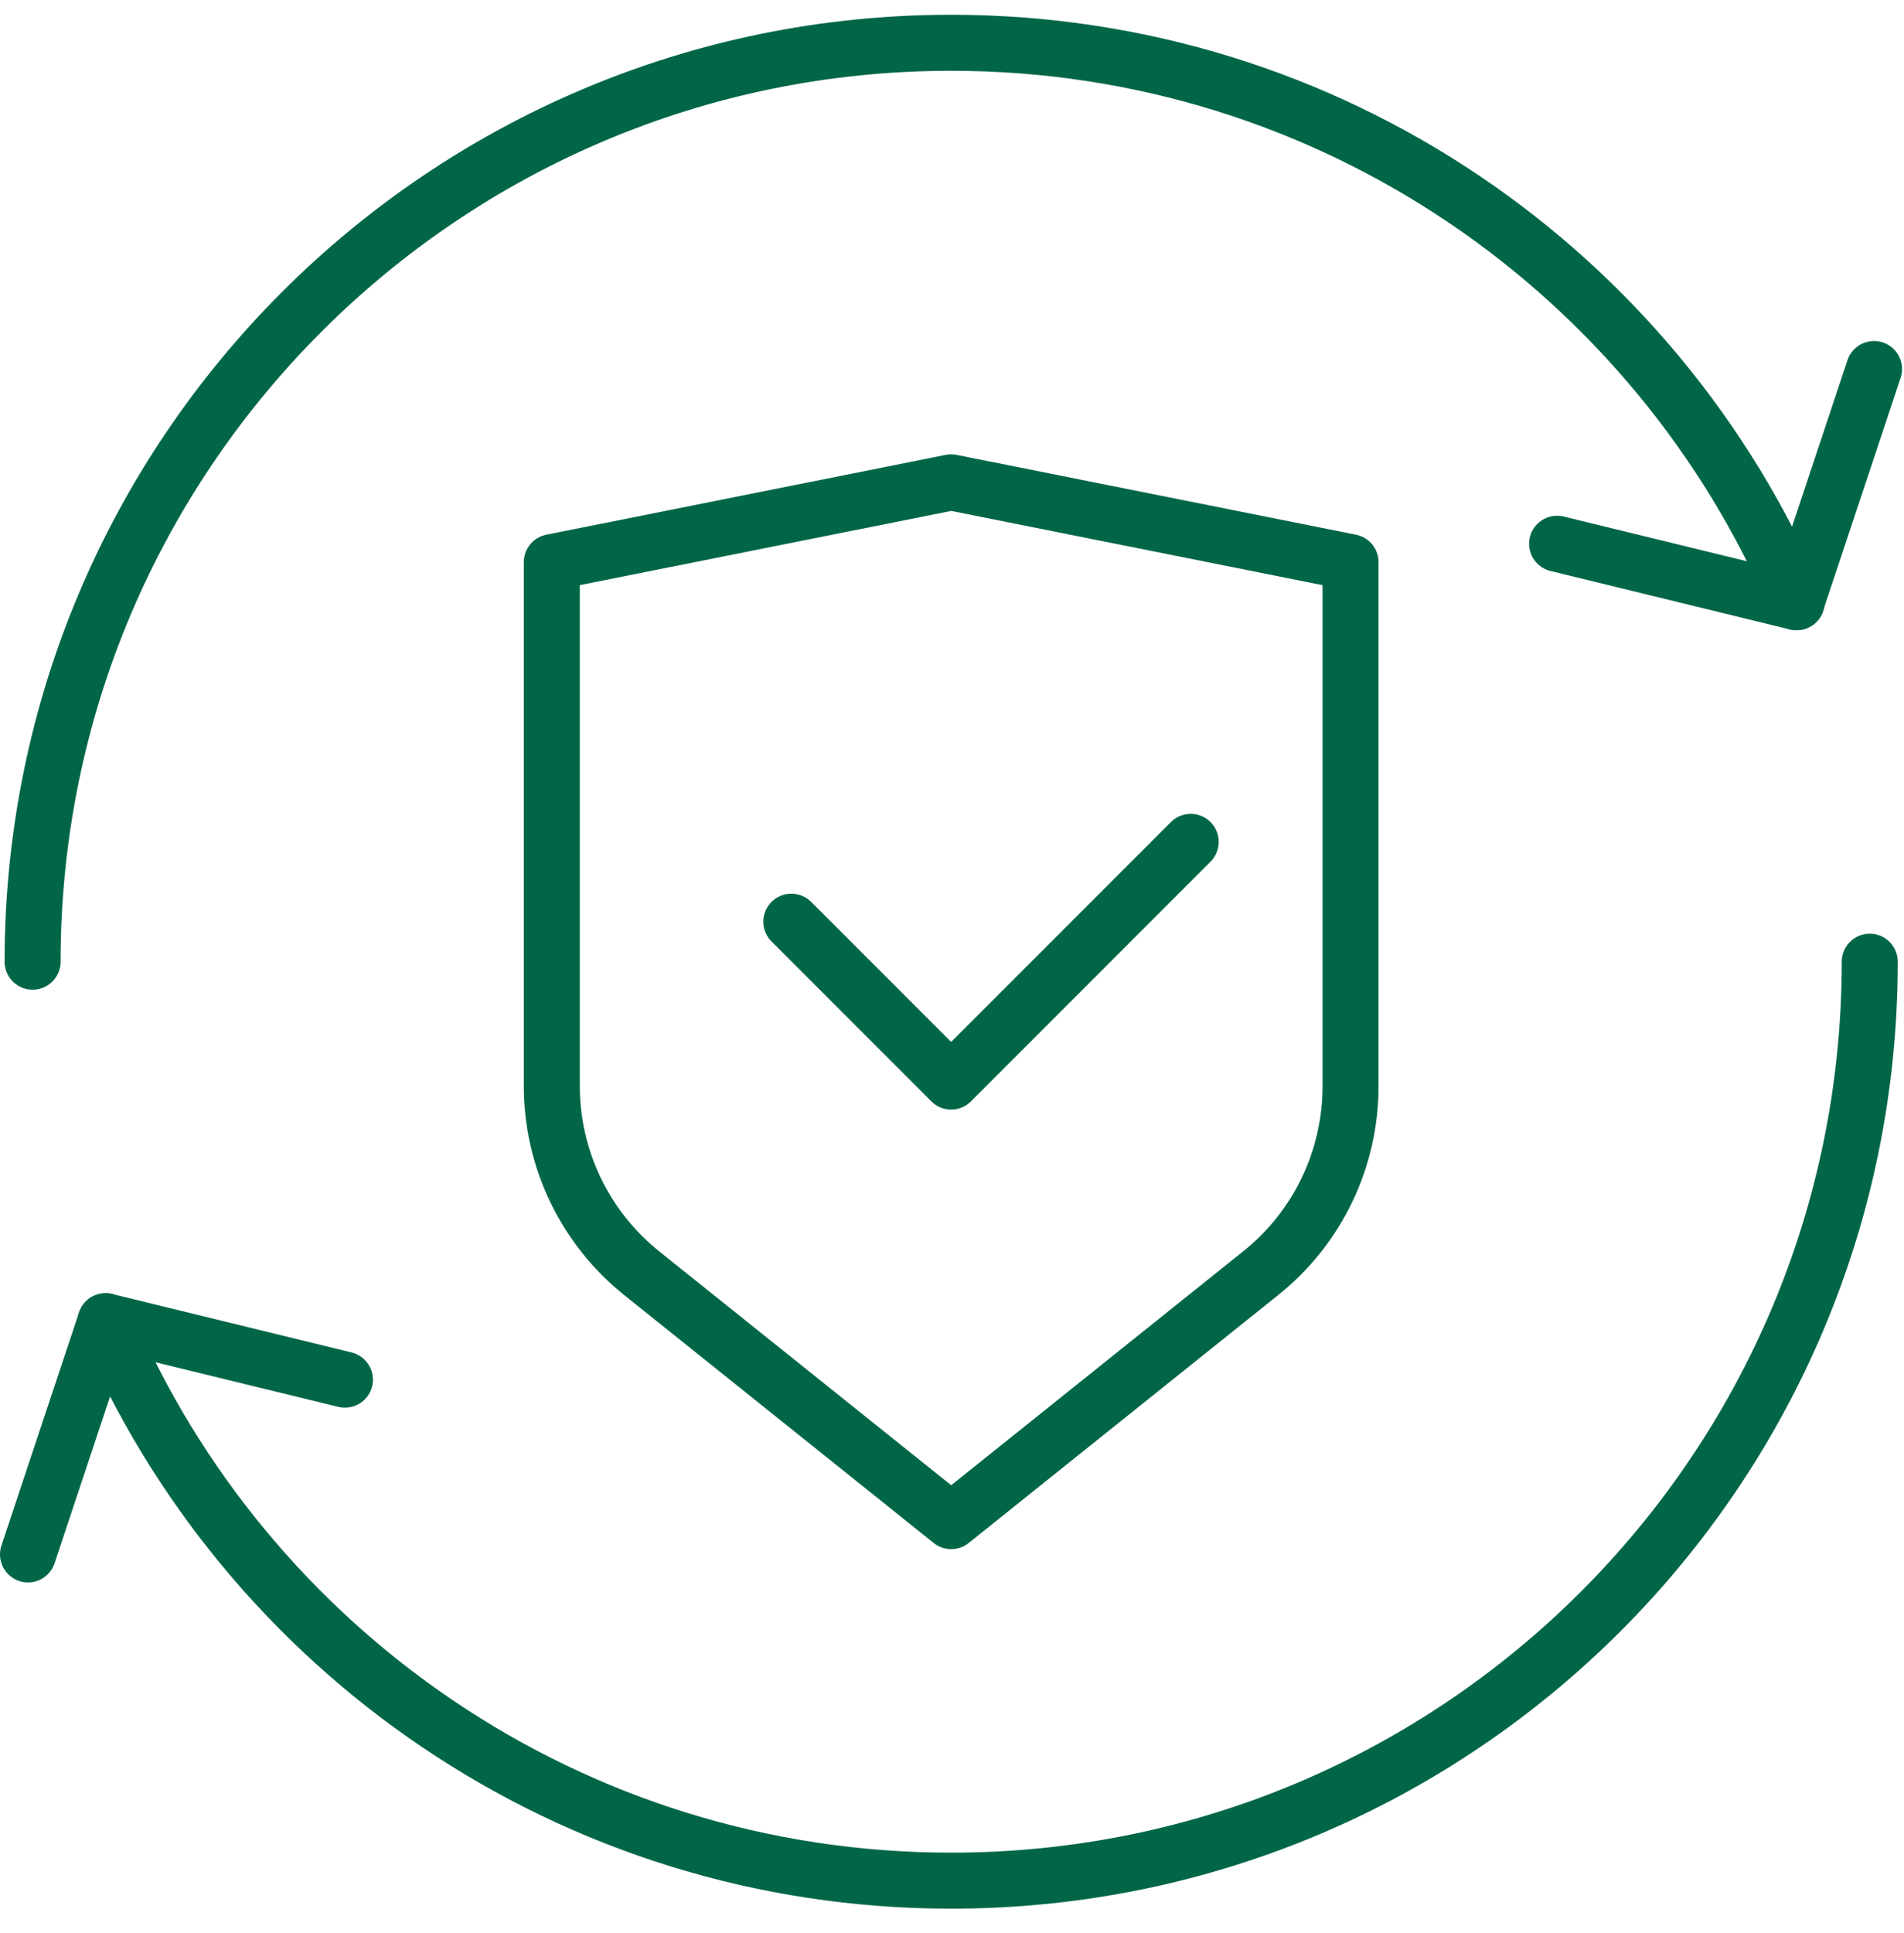<svg width="68" height="69" viewBox="0 0 68 69" fill="none" xmlns="http://www.w3.org/2000/svg">
<path d="M48.234 20.069V38.775C48.234 41.373 47.056 43.835 45.018 45.457L33.971 54.303L22.923 45.457C20.895 43.835 19.707 41.373 19.707 38.775V20.069L33.971 17.22L48.234 20.069Z" stroke="#006647" stroke-width="2" stroke-miterlimit="10" stroke-linecap="round" stroke-linejoin="round"/>
<path d="M42.525 30.054L33.969 38.611L28.262 32.903" stroke="#006647" stroke-width="2" stroke-miterlimit="10" stroke-linecap="round" stroke-linejoin="round"/>
<path d="M1.164 34.332C1.164 16.216 15.853 1.527 33.969 1.527C47.538 1.527 59.175 9.755 64.167 21.498" stroke="#006647" stroke-width="2" stroke-miterlimit="10" stroke-linecap="round" stroke-linejoin="round"/>
<path d="M3.773 47.167C8.766 58.91 20.403 67.138 33.971 67.138C52.088 67.138 66.777 52.449 66.777 34.332" stroke="#006647" stroke-width="2" stroke-miterlimit="10" stroke-linecap="round" stroke-linejoin="round"/>
<path d="M66.93 13.174L64.158 21.498L55.611 19.412" stroke="#006647" stroke-width="2" stroke-miterlimit="10" stroke-linecap="round" stroke-linejoin="round"/>
<path d="M1 55.491L3.772 47.167L12.318 49.253" stroke="#006647" stroke-width="2" stroke-miterlimit="10" stroke-linecap="round" stroke-linejoin="round"/>
</svg>
